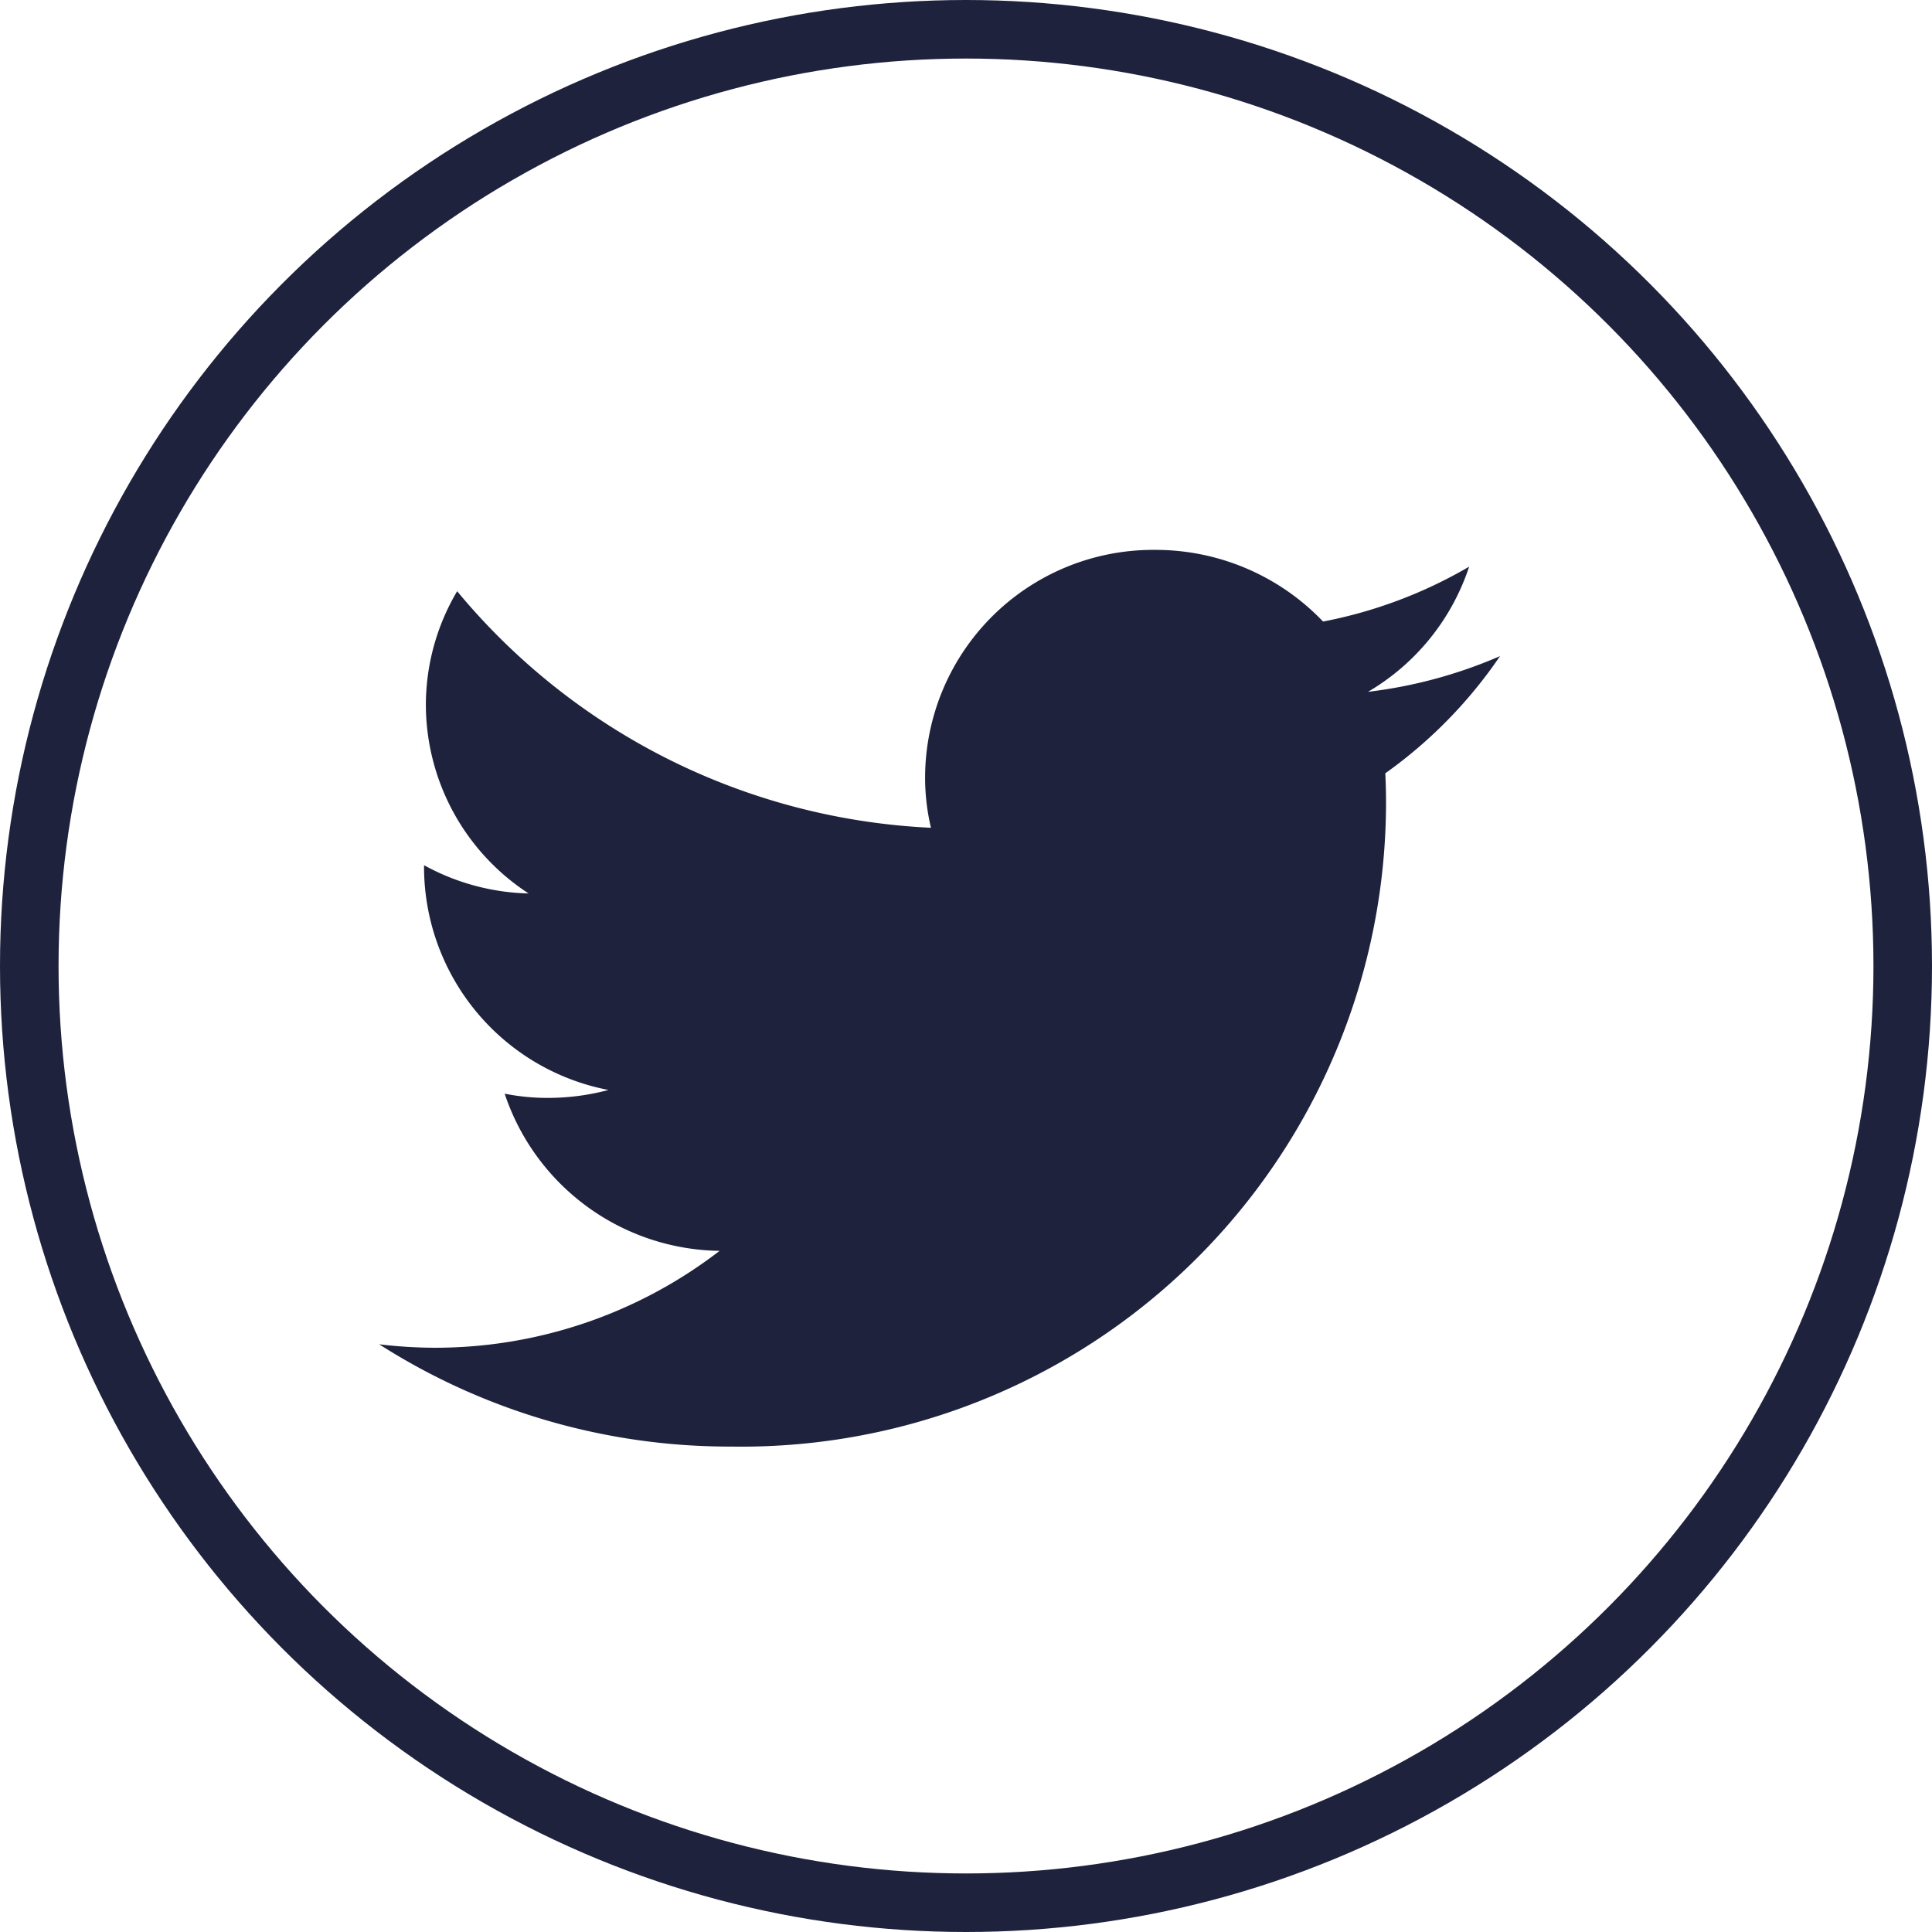 <svg xmlns="http://www.w3.org/2000/svg" width="66" height="66" viewBox="0 0 66 66">
  <g id="Group_4432" data-name="Group 4432" transform="translate(-0.351 -0.023)">
    <g id="Ellipse_466" data-name="Ellipse 466" transform="translate(0.351 0.023)" fill="none" stroke="#1e223d" stroke-width="2">
      <circle cx="33" cy="33" r="33" stroke="none"/>
      <circle cx="33" cy="33" r="32" fill="none"/>
    </g>
    <path id="logo-twitter" d="M39.04,6.629a16.1,16.1,0,0,1-4.511,1.22,7.779,7.779,0,0,0,3.456-4.276,15.774,15.774,0,0,1-4.99,1.875A7.908,7.908,0,0,0,27.258,3,7.791,7.791,0,0,0,19.4,10.73a7.436,7.436,0,0,0,.2,1.763,22.391,22.391,0,0,1-8.949-2.331A22.391,22.391,0,0,1,3.414,4.412,7.633,7.633,0,0,0,2.345,8.3a7.71,7.71,0,0,0,3.51,6.437,7.778,7.778,0,0,1-3.572-.965v.1a7.767,7.767,0,0,0,6.3,7.578,8.044,8.044,0,0,1-2.069.271,7.532,7.532,0,0,1-1.477-.144,7.852,7.852,0,0,0,7.343,5.369,15.922,15.922,0,0,1-9.757,3.31A16.238,16.238,0,0,1,.75,30.138a22.23,22.23,0,0,0,12.025,3.494,22.021,22.021,0,0,0,22.371-22c0-.335-.009-.67-.025-1A15.833,15.833,0,0,0,39.04,6.629Z" transform="translate(12.554 15.808)" fill="#1e223d"/>
  </g>
</svg>
